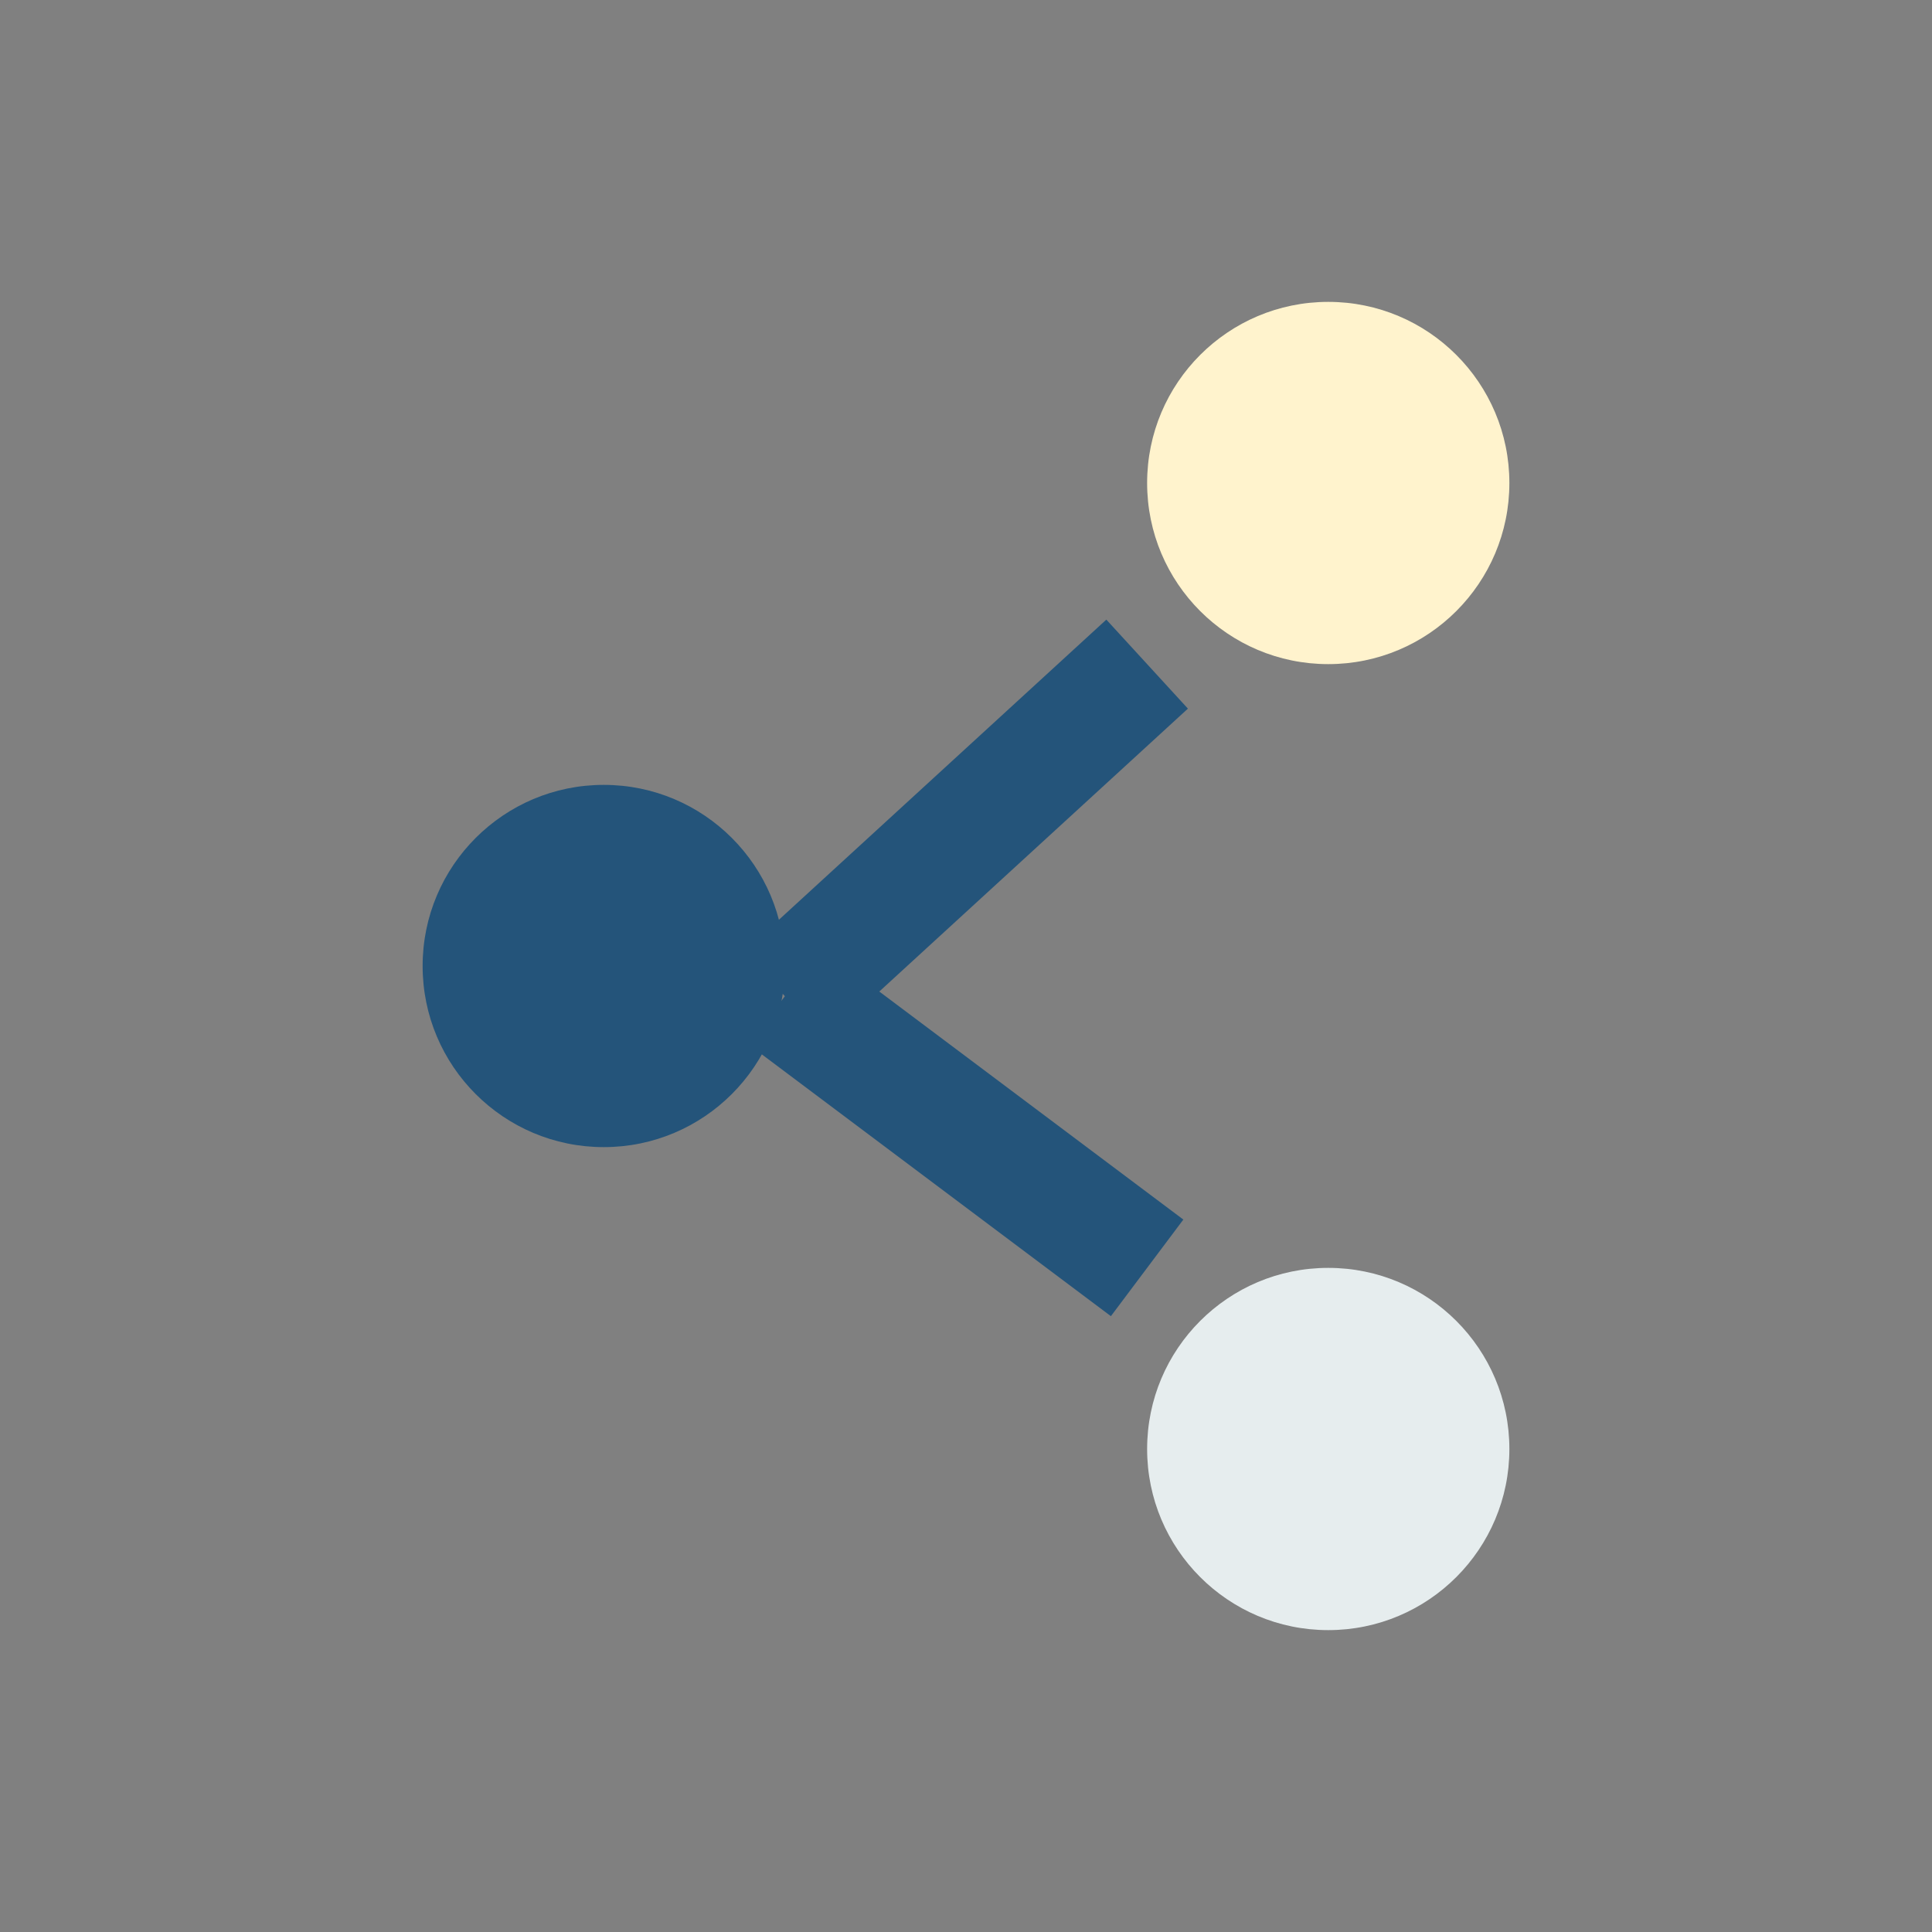 <?xml version="1.0" encoding="UTF-8"?>
<svg xmlns="http://www.w3.org/2000/svg" width="32" height="32" viewBox="0 0 32 32"><rect x="0" y="0" width="32" height="32" fill="#808080" stroke="none"/><circle cx="22" cy="8" r="3" fill="#FFF3CD"/><circle cx="10" cy="16" r="3" fill="#24547A"/><circle cx="22" cy="24" r="3" fill="#E6EDEE"/><path d="M13 16.5l6-5.5m0 10l-6-4.5" stroke="#24547A" stroke-width="2" fill="none"/></svg>